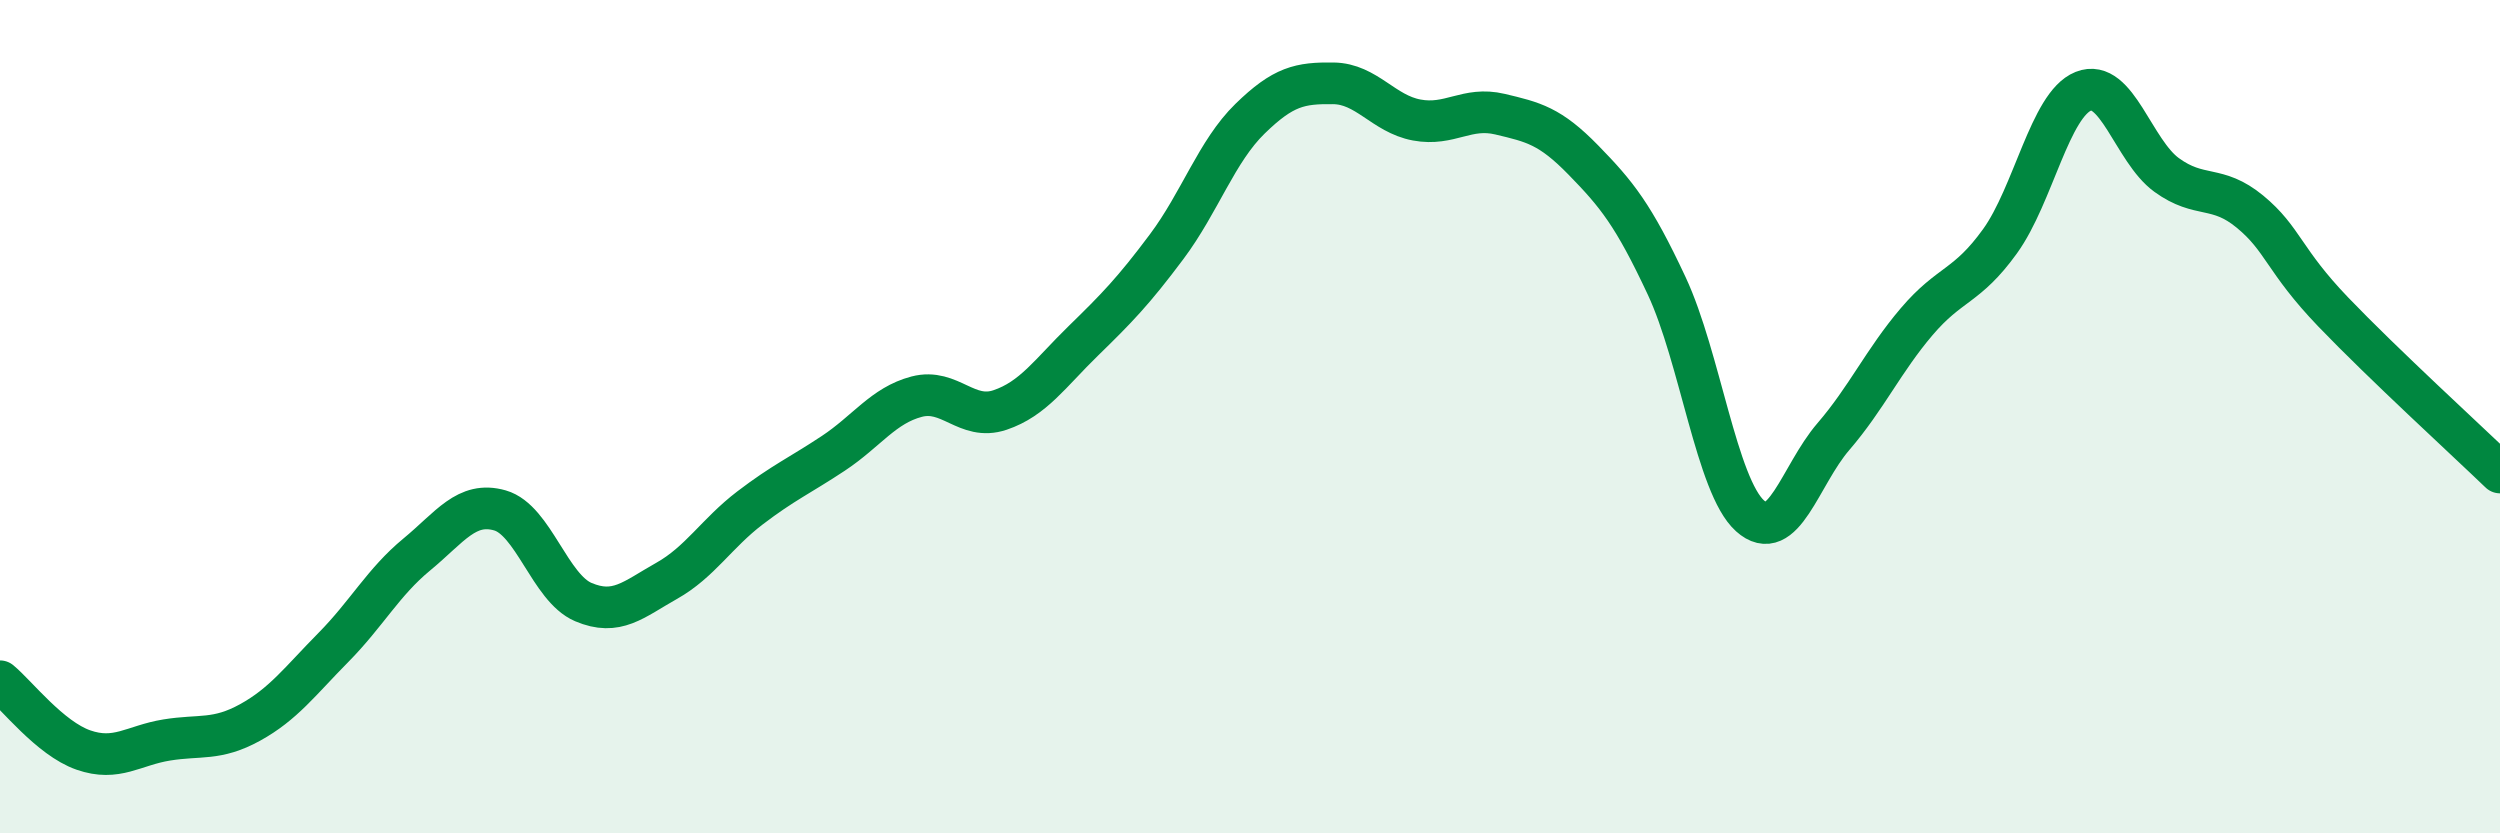 
    <svg width="60" height="20" viewBox="0 0 60 20" xmlns="http://www.w3.org/2000/svg">
      <path
        d="M 0,16.35 C 0.4,16.68 1.2,17.72 2,18 C 2.8,18.28 3.2,17.89 4,17.76 C 4.8,17.63 5.2,17.78 6,17.34 C 6.8,16.9 7.2,16.35 8,15.54 C 8.8,14.73 9.2,13.97 10,13.31 C 10.8,12.65 11.2,12.02 12,12.25 C 12.8,12.48 13.2,14.11 14,14.45 C 14.8,14.79 15.2,14.39 16,13.94 C 16.8,13.49 17.2,12.8 18,12.19 C 18.8,11.58 19.2,11.41 20,10.88 C 20.8,10.35 21.2,9.73 22,9.52 C 22.8,9.31 23.2,10.11 24,9.84 C 24.8,9.57 25.2,8.96 26,8.18 C 26.8,7.4 27.2,6.99 28,5.92 C 28.8,4.85 29.2,3.63 30,2.85 C 30.8,2.07 31.2,1.99 32,2 C 32.8,2.01 33.2,2.73 34,2.88 C 34.8,3.03 35.2,2.55 36,2.74 C 36.8,2.93 37.2,3.02 38,3.84 C 38.8,4.66 39.2,5.15 40,6.86 C 40.8,8.57 41.2,11.66 42,12.38 C 42.8,13.1 43.2,11.41 44,10.48 C 44.8,9.55 45.2,8.66 46,7.72 C 46.8,6.78 47.2,6.9 48,5.79 C 48.8,4.68 49.2,2.51 50,2.19 C 50.8,1.87 51.2,3.62 52,4.2 C 52.8,4.78 53.2,4.42 54,5.08 C 54.8,5.74 54.8,6.24 56,7.49 C 57.2,8.74 59.2,10.57 60,11.34L60 20L0 20Z"
        fill="#008740"
        opacity="0.1"
        stroke-linecap="round"
        stroke-linejoin="round"
      />
      <path
        d="M 0,16.35 C 0.4,16.68 1.2,17.72 2,18 C 2.8,18.28 3.2,17.89 4,17.76 C 4.8,17.63 5.2,17.78 6,17.34 C 6.8,16.9 7.2,16.35 8,15.54 C 8.8,14.73 9.2,13.97 10,13.31 C 10.8,12.65 11.2,12.02 12,12.25 C 12.8,12.48 13.2,14.11 14,14.45 C 14.8,14.79 15.2,14.39 16,13.94 C 16.8,13.49 17.2,12.8 18,12.19 C 18.8,11.58 19.2,11.41 20,10.88 C 20.8,10.35 21.2,9.73 22,9.52 C 22.8,9.31 23.2,10.11 24,9.84 C 24.8,9.57 25.2,8.96 26,8.18 C 26.8,7.4 27.2,6.99 28,5.92 C 28.8,4.85 29.2,3.63 30,2.85 C 30.8,2.07 31.2,1.99 32,2 C 32.8,2.01 33.2,2.73 34,2.88 C 34.8,3.03 35.2,2.55 36,2.74 C 36.8,2.93 37.2,3.02 38,3.84 C 38.8,4.66 39.2,5.15 40,6.86 C 40.8,8.57 41.2,11.66 42,12.38 C 42.8,13.1 43.2,11.41 44,10.48 C 44.8,9.55 45.2,8.66 46,7.72 C 46.8,6.78 47.2,6.9 48,5.79 C 48.8,4.68 49.2,2.51 50,2.19 C 50.8,1.87 51.2,3.62 52,4.2 C 52.8,4.78 53.2,4.42 54,5.08 C 54.8,5.74 54.8,6.24 56,7.49 C 57.2,8.74 59.2,10.57 60,11.34"
        stroke="#008740"
        stroke-width="1"
        fill="none"
        stroke-linecap="round"
        stroke-linejoin="round"
      />
    </svg>
  